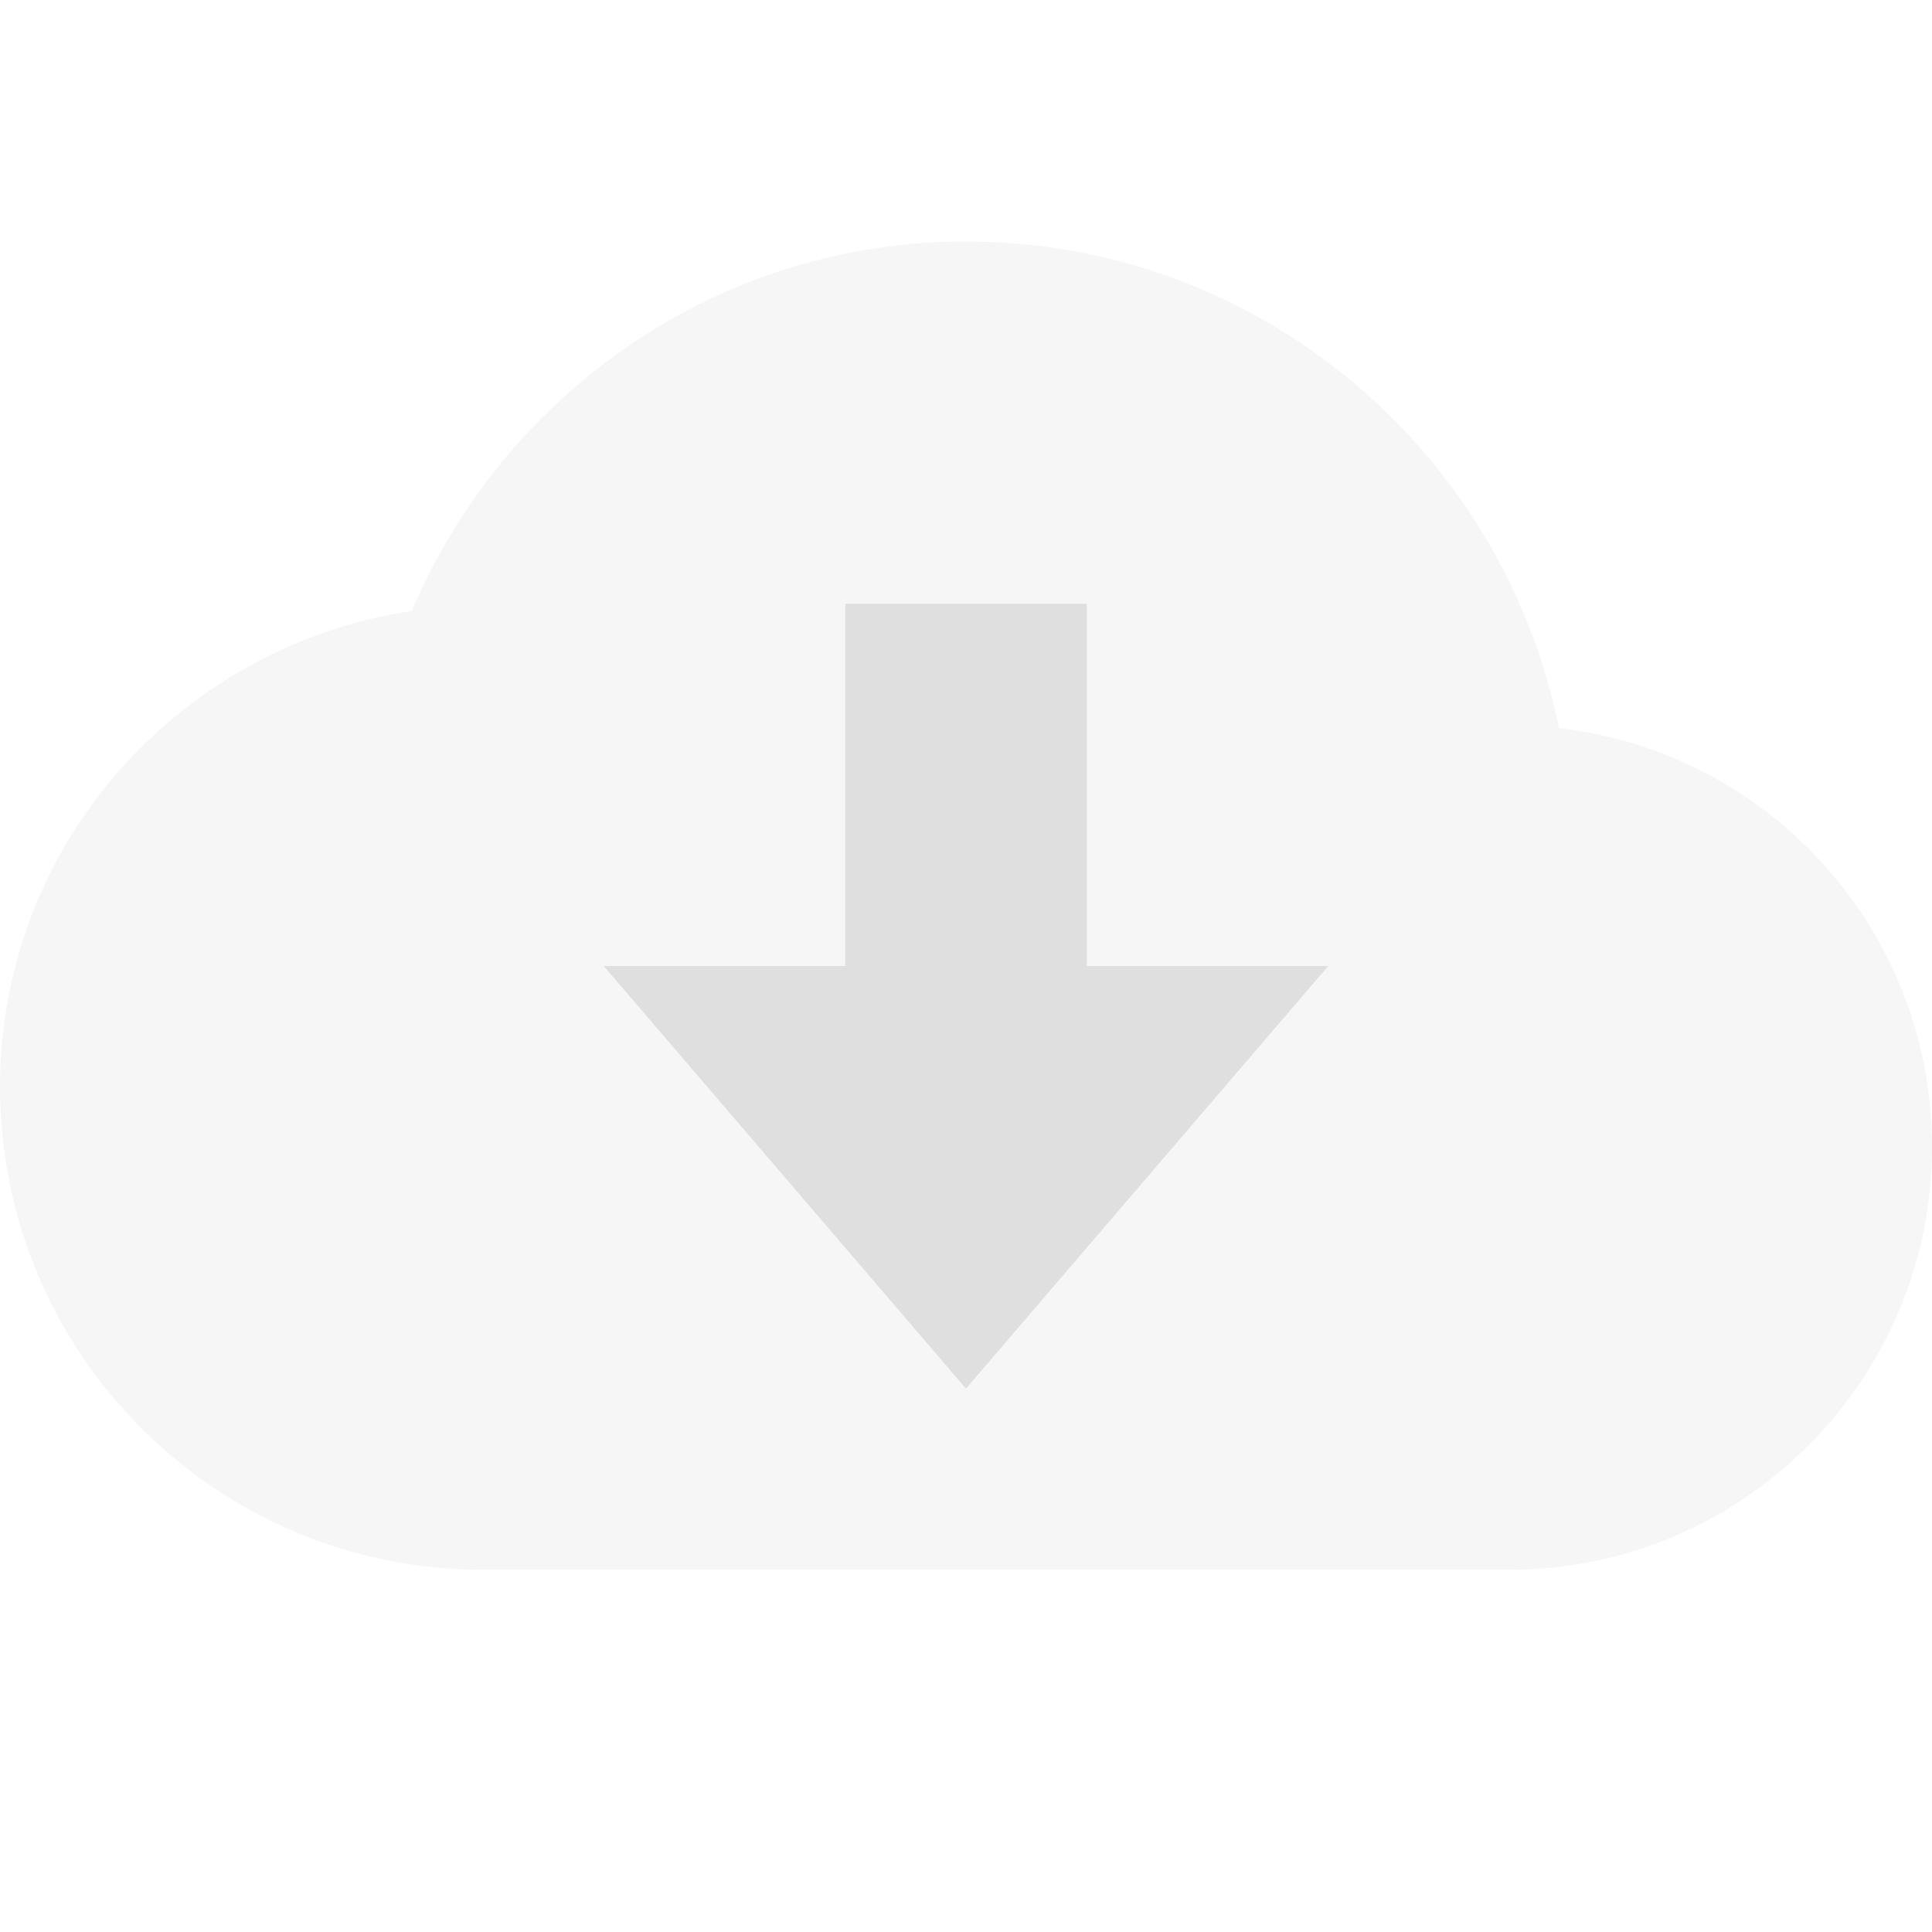 <svg xmlns="http://www.w3.org/2000/svg" style="fill-rule:evenodd;clip-rule:evenodd;stroke-linejoin:round;stroke-miterlimit:2" width="100%" height="100%" viewBox="0 0 16 16" xml:space="preserve">
 <defs>
  <style id="current-color-scheme" type="text/css">
   .ColorScheme-Text { color:#dfdfdf; } .ColorScheme-Highlight { color:#4285f4; } .ColorScheme-NeutralText { color:#ff9800; } .ColorScheme-PositiveText { color:#4caf50; } .ColorScheme-NegativeText { color:#f44336; }
  </style>
 </defs>
 <path style="fill:currentColor;fill-opacity:0.3" class="ColorScheme-Text" d="M8,2c-2.07,0 -3.83,1.27 -4.59,3.06c-1.93,0.29 -3.41,1.94 -3.41,3.94c0,2.21 1.79,4 4,4l8.5,0c1.93,0 3.5,-1.57 3.5,-3.5c0,-1.8 -1.35,-3.27 -3.09,-3.47c-0.46,-2.29 -2.48,-4.03 -4.91,-4.03Z"/>
 <path style="fill:currentColor;" class="ColorScheme-Text" d="M7,5l2,0l0,3l2,0l-3,3.5l-3,-3.5l2,0l0,-3Z"/>
</svg>
